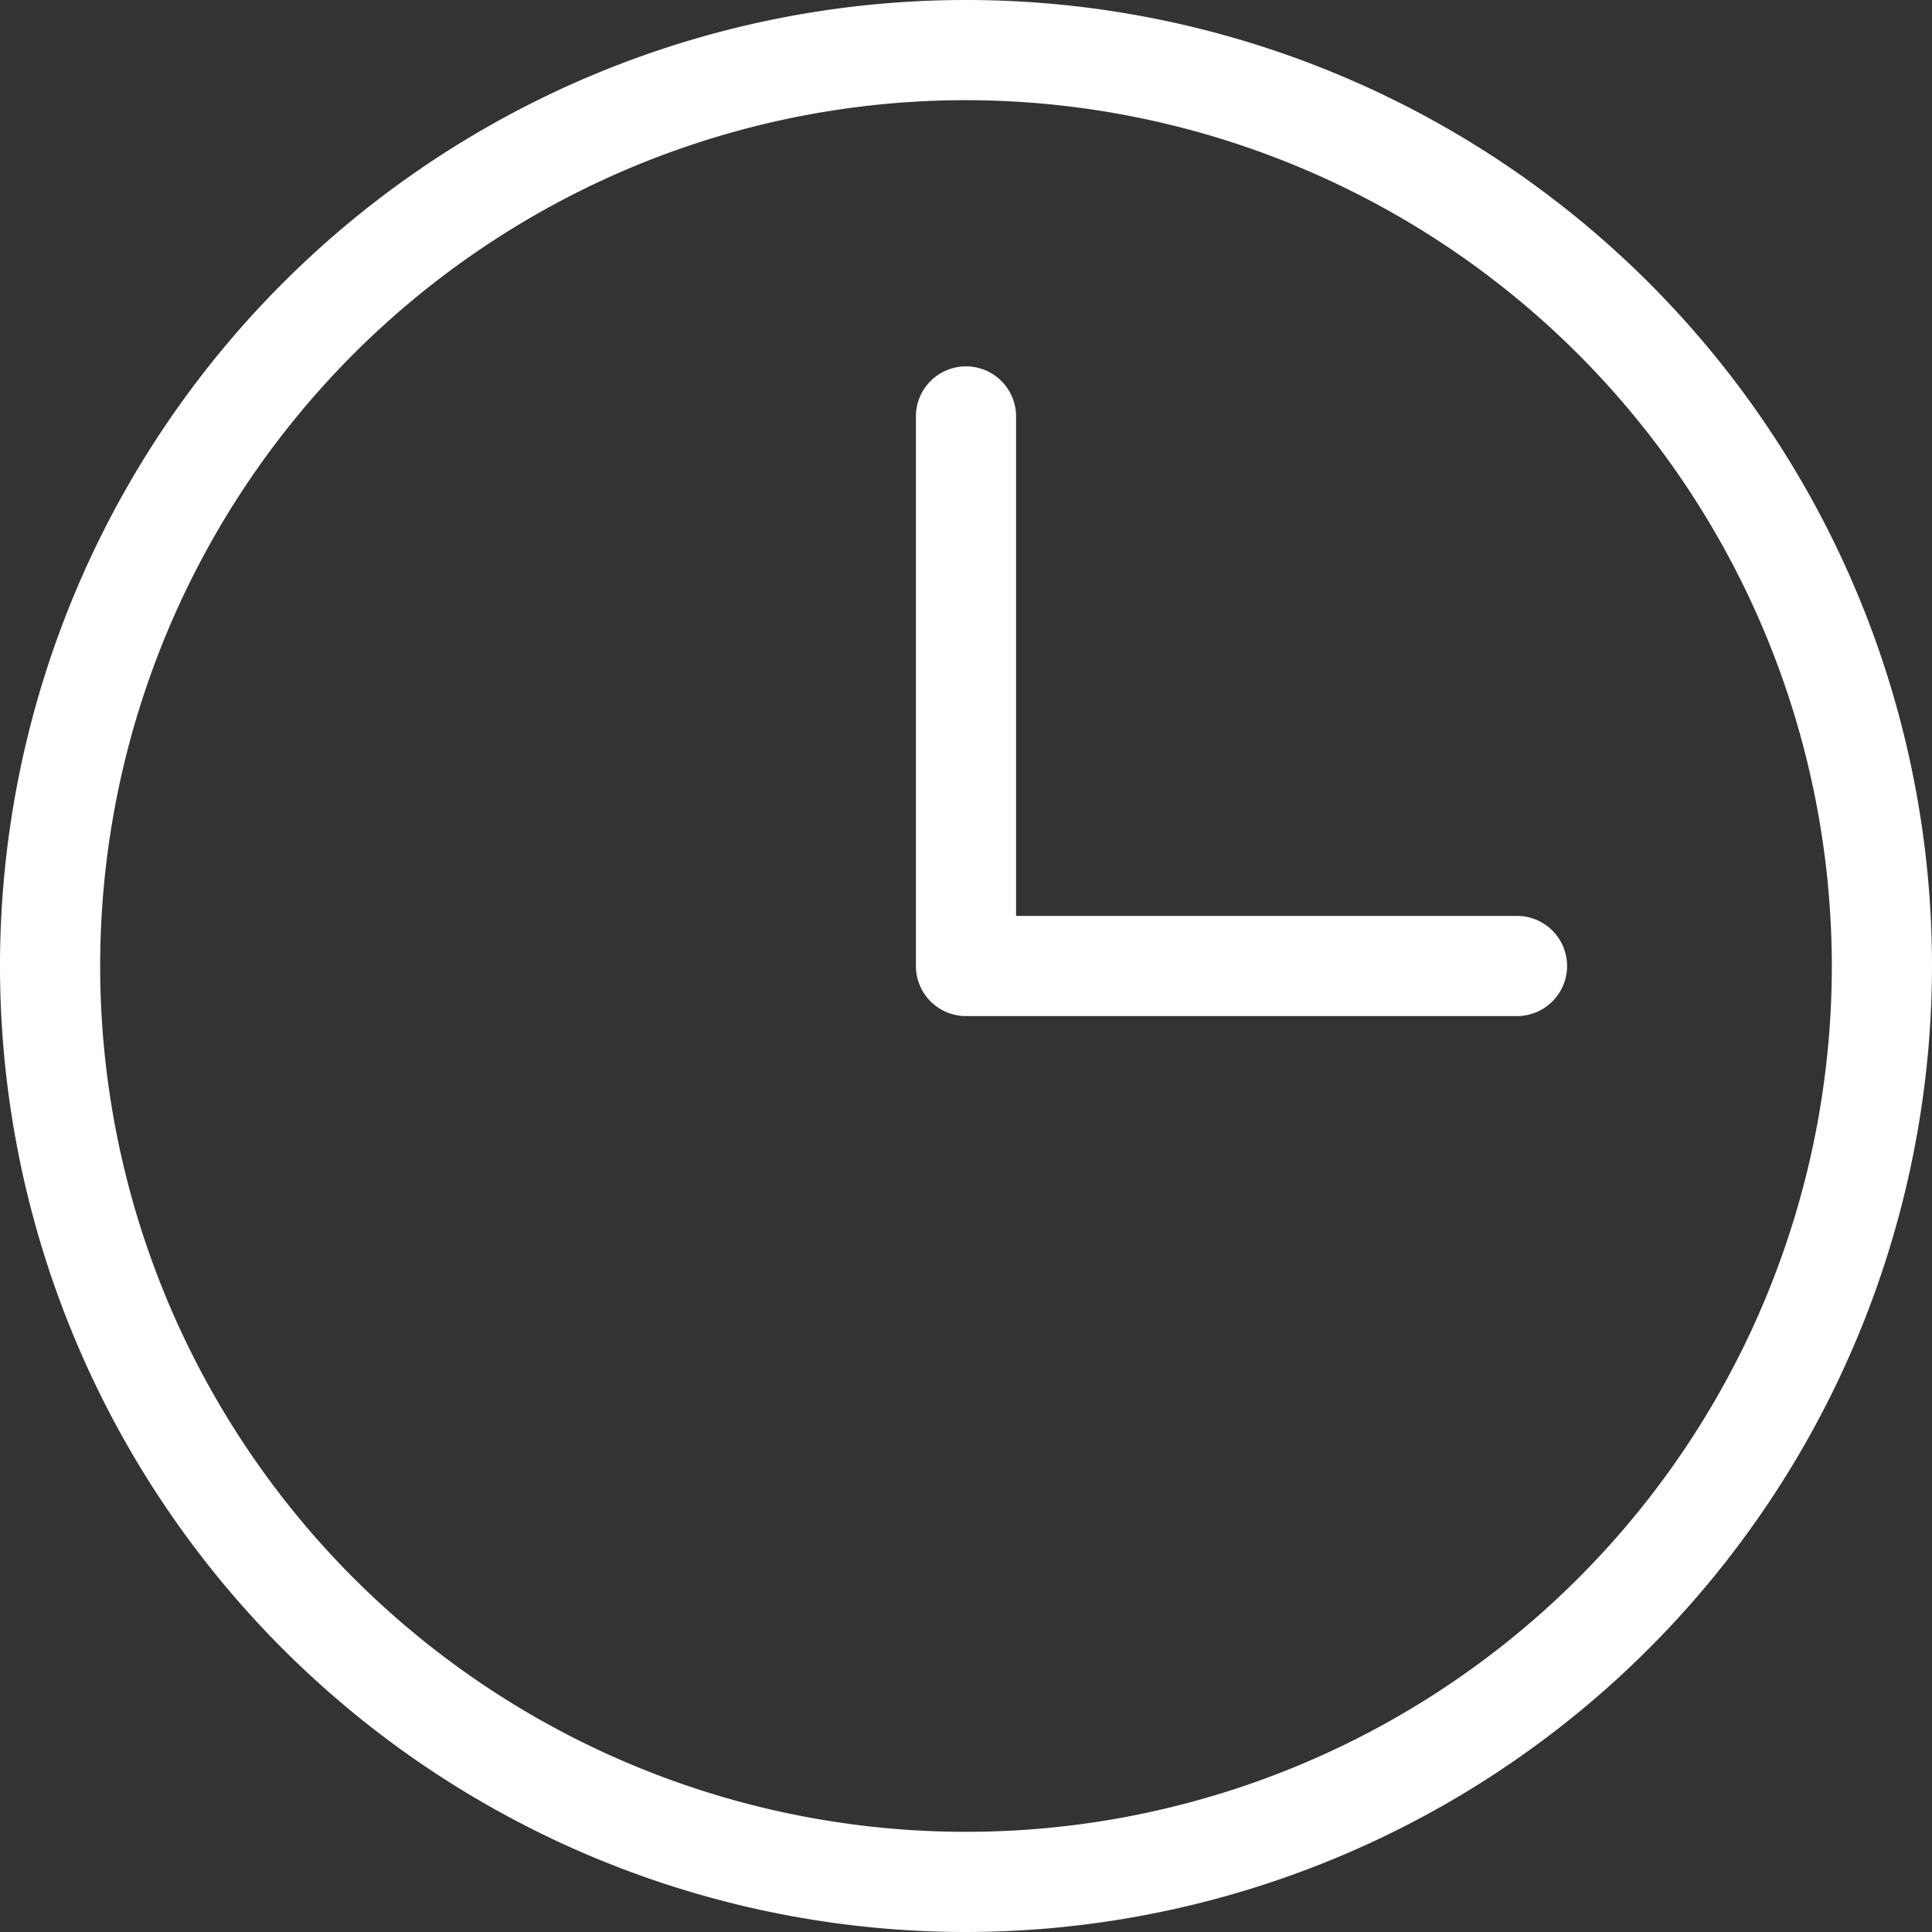 <svg xmlns="http://www.w3.org/2000/svg" viewBox="0 0 67.5 67.5"><rect x="0" y="0" width="67.5" height="67.5" fill="#333333" stroke="none"/><defs><style>.cls-1{fill:white;}</style></defs><g id="Ebene_2" data-name="Ebene 2"><g id="Icons"><path class="cls-1" d="M33.75,67.5A33.75,33.75,0,1,1,67.5,33.75,33.79,33.79,0,0,1,33.75,67.5Zm0-64A30.25,30.25,0,1,0,64,33.75,30.28,30.28,0,0,0,33.75,3.5Z"/><path class="cls-1" d="M53,32H35.5V14.55a1.75,1.75,0,1,0-3.5,0v19.2a1.75,1.75,0,0,0,1.75,1.75H53A1.75,1.75,0,0,0,53,32Z"/></g></g></svg>